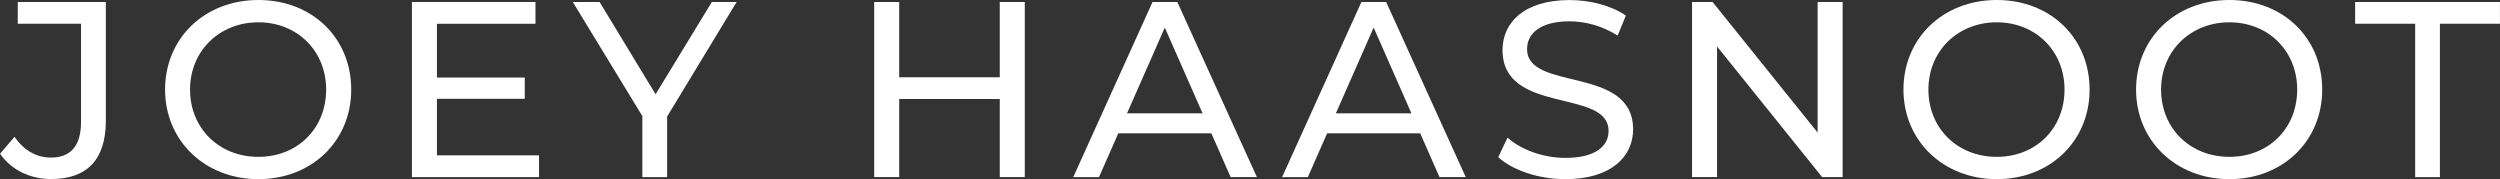 <?xml version="1.0" encoding="UTF-8"?>
<svg id="Laag_1" data-name="Laag 1" xmlns="http://www.w3.org/2000/svg" viewBox="0 0 479.76 34.37">
  <rect x="0" y="0" width="479.76" height="34.37" fill="#333333" stroke="none"/>
  <defs>
    <style>
      .cls-1 {
        fill: #fff;
        stroke-width: 0px;
      }
    </style>
  </defs>
  <path class="cls-1" d="m0,29.52l2.78-3.26c1.82,2.59,4.18,3.98,7.01,3.98,3.79,0,5.76-2.3,5.76-6.82V4.56H3.41V.38h16.9v22.8c0,7.49-3.65,11.18-10.51,11.18-3.98,0-7.63-1.73-9.79-4.85Z"/>
  <path class="cls-1" d="m31.68,17.19C31.68,7.34,39.26,0,49.59,0s17.81,7.3,17.81,17.19-7.58,17.19-17.81,17.19-17.91-7.34-17.91-17.19Zm30.91,0c0-7.44-5.57-12.91-13.01-12.91s-13.11,5.47-13.11,12.91,5.57,12.91,13.11,12.91,13.01-5.47,13.01-12.91Z"/>
  <path class="cls-1" d="m103.44,29.81v4.18h-24.39V.38h23.71v4.18h-18.91v10.32h16.85v4.08h-16.85v10.85h19.59Z"/>
  <path class="cls-1" d="m128.02,22.37v11.62h-4.75v-11.71L109.92.38h5.14l10.75,17.71L136.61.38h4.75l-13.34,21.99Z"/>
  <path class="cls-1" d="m196.66.38v33.6h-4.8v-14.98h-19.3v14.98h-4.8V.38h4.8v14.45h19.3V.38h4.8Z"/>
  <path class="cls-1" d="m232.46,25.59h-17.86l-3.7,8.4h-4.94L221.18.38h4.75l15.27,33.6h-5.04l-3.7-8.4Zm-1.68-3.84l-7.25-16.46-7.25,16.46h14.5Z"/>
  <path class="cls-1" d="m272.54,25.59h-17.86l-3.7,8.4h-4.94L261.26.38h4.75l15.27,33.6h-5.04l-3.7-8.4Zm-1.68-3.84l-7.25-16.46-7.25,16.46h14.5Z"/>
  <path class="cls-1" d="m287.52,30.15l1.78-3.74c2.5,2.26,6.77,3.89,11.09,3.89,5.81,0,8.3-2.26,8.3-5.18,0-8.21-20.35-3.02-20.35-15.51,0-5.18,4.03-9.6,12.87-9.6,3.94,0,8.02,1.06,10.8,2.98l-1.58,3.84c-2.93-1.87-6.24-2.74-9.22-2.74-5.71,0-8.16,2.4-8.16,5.33,0,8.21,20.35,3.07,20.35,15.41,0,5.14-4.13,9.55-13.01,9.55-5.14,0-10.18-1.73-12.87-4.22Z"/>
  <path class="cls-1" d="m353.61.38v33.6h-3.94l-20.16-25.06v25.06h-4.8V.38h3.94l20.16,25.06V.38h4.8Z"/>
  <path class="cls-1" d="m365.28,17.19c0-9.84,7.58-17.19,17.91-17.19s17.81,7.3,17.81,17.19-7.58,17.19-17.81,17.19-17.91-7.34-17.91-17.19Zm30.91,0c0-7.44-5.57-12.91-13.01-12.91s-13.11,5.47-13.11,12.91,5.57,12.91,13.11,12.91,13.01-5.47,13.01-12.91Z"/>
  <path class="cls-1" d="m409.92,17.19c0-9.84,7.58-17.19,17.91-17.19s17.81,7.3,17.81,17.19-7.58,17.19-17.81,17.19-17.91-7.34-17.91-17.19Zm30.92,0c0-7.44-5.57-12.91-13.01-12.91s-13.11,5.47-13.11,12.91,5.57,12.91,13.11,12.91,13.01-5.47,13.01-12.91Z"/>
  <path class="cls-1" d="m463.48,4.56h-11.52V.38h27.79v4.18h-11.52v29.43h-4.75V4.56Z"/>
</svg>
